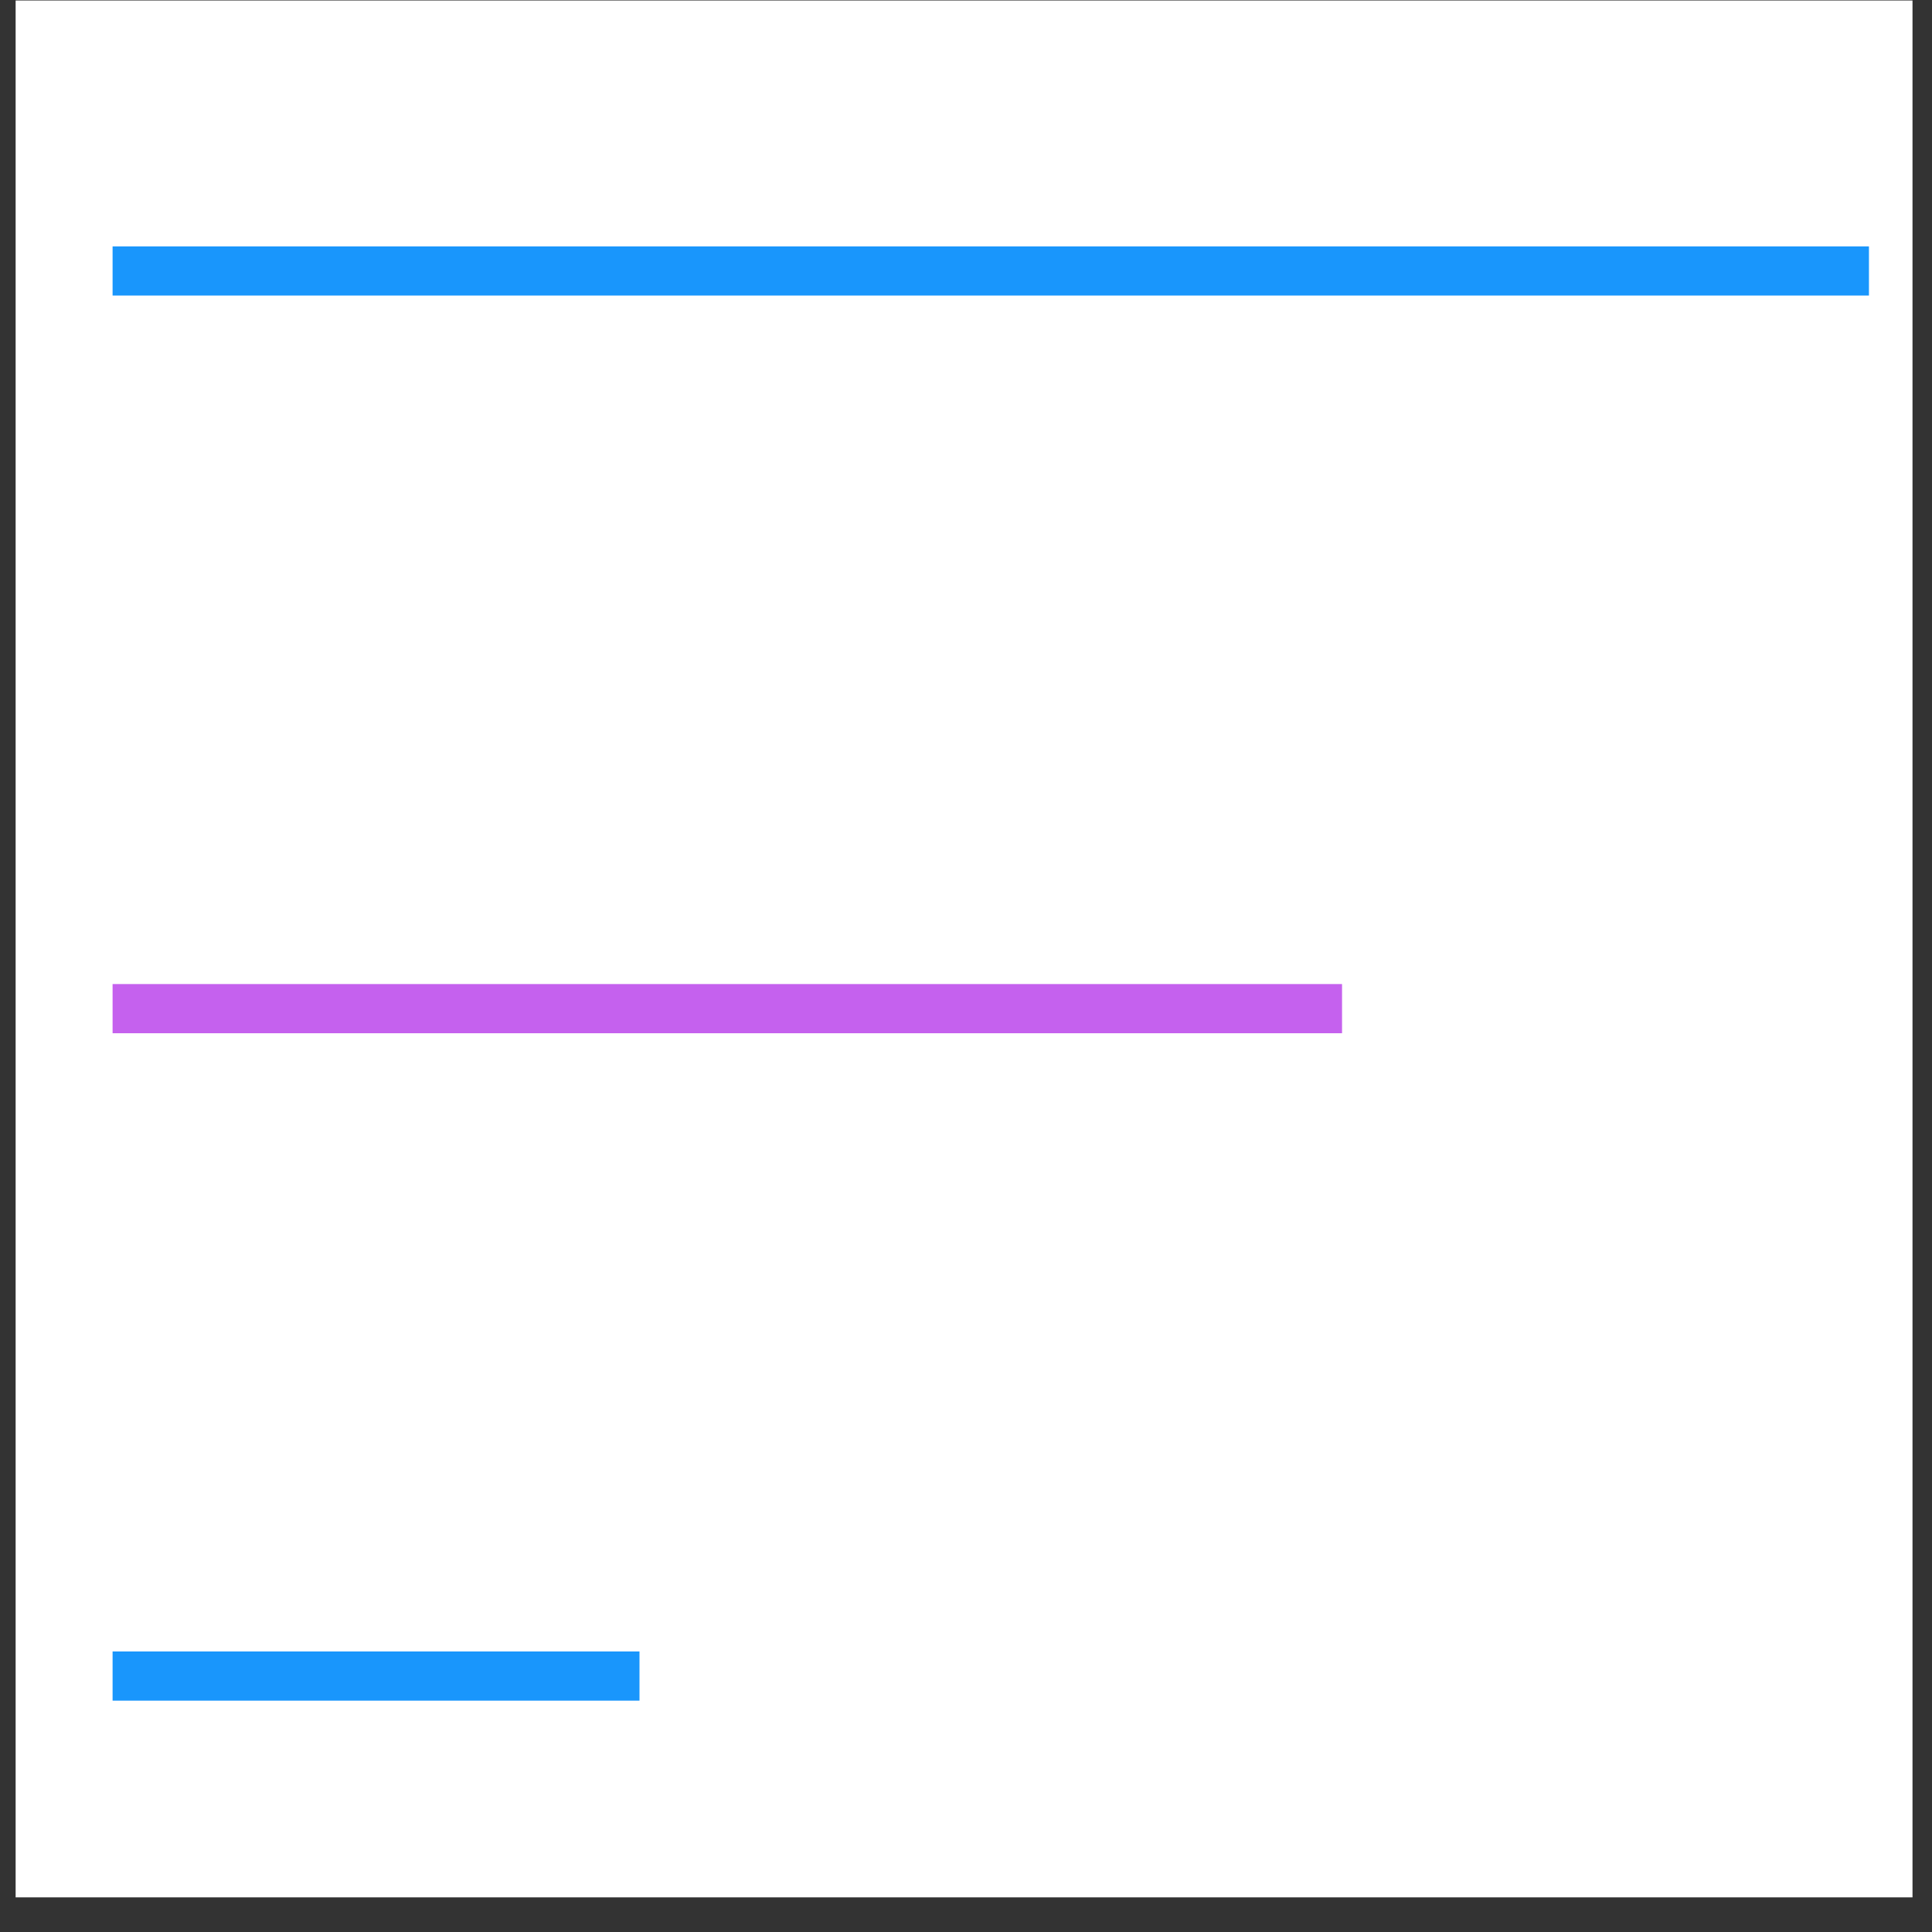 <svg width="55" height="55" viewBox="0 0 55 55" fill="none" xmlns="http://www.w3.org/2000/svg">
<rect x="0" y="0" width="55" height="55" fill="#333333" stroke="none"/>
<rect width="54" height="54" transform="translate(0.445 0.014)" fill="white"/>
<line x1="53.205" y1="7.714" x2="3.205" y2="7.714" stroke="#1996FC" stroke-width="1.4"/>
<line x1="38.205" y1="28.714" x2="3.205" y2="28.714" stroke="#C561EE" stroke-width="1.4"/>
<line x1="18.205" y1="47.714" x2="3.205" y2="47.714" stroke="#1996FC" stroke-width="1.4"/>
</svg>
